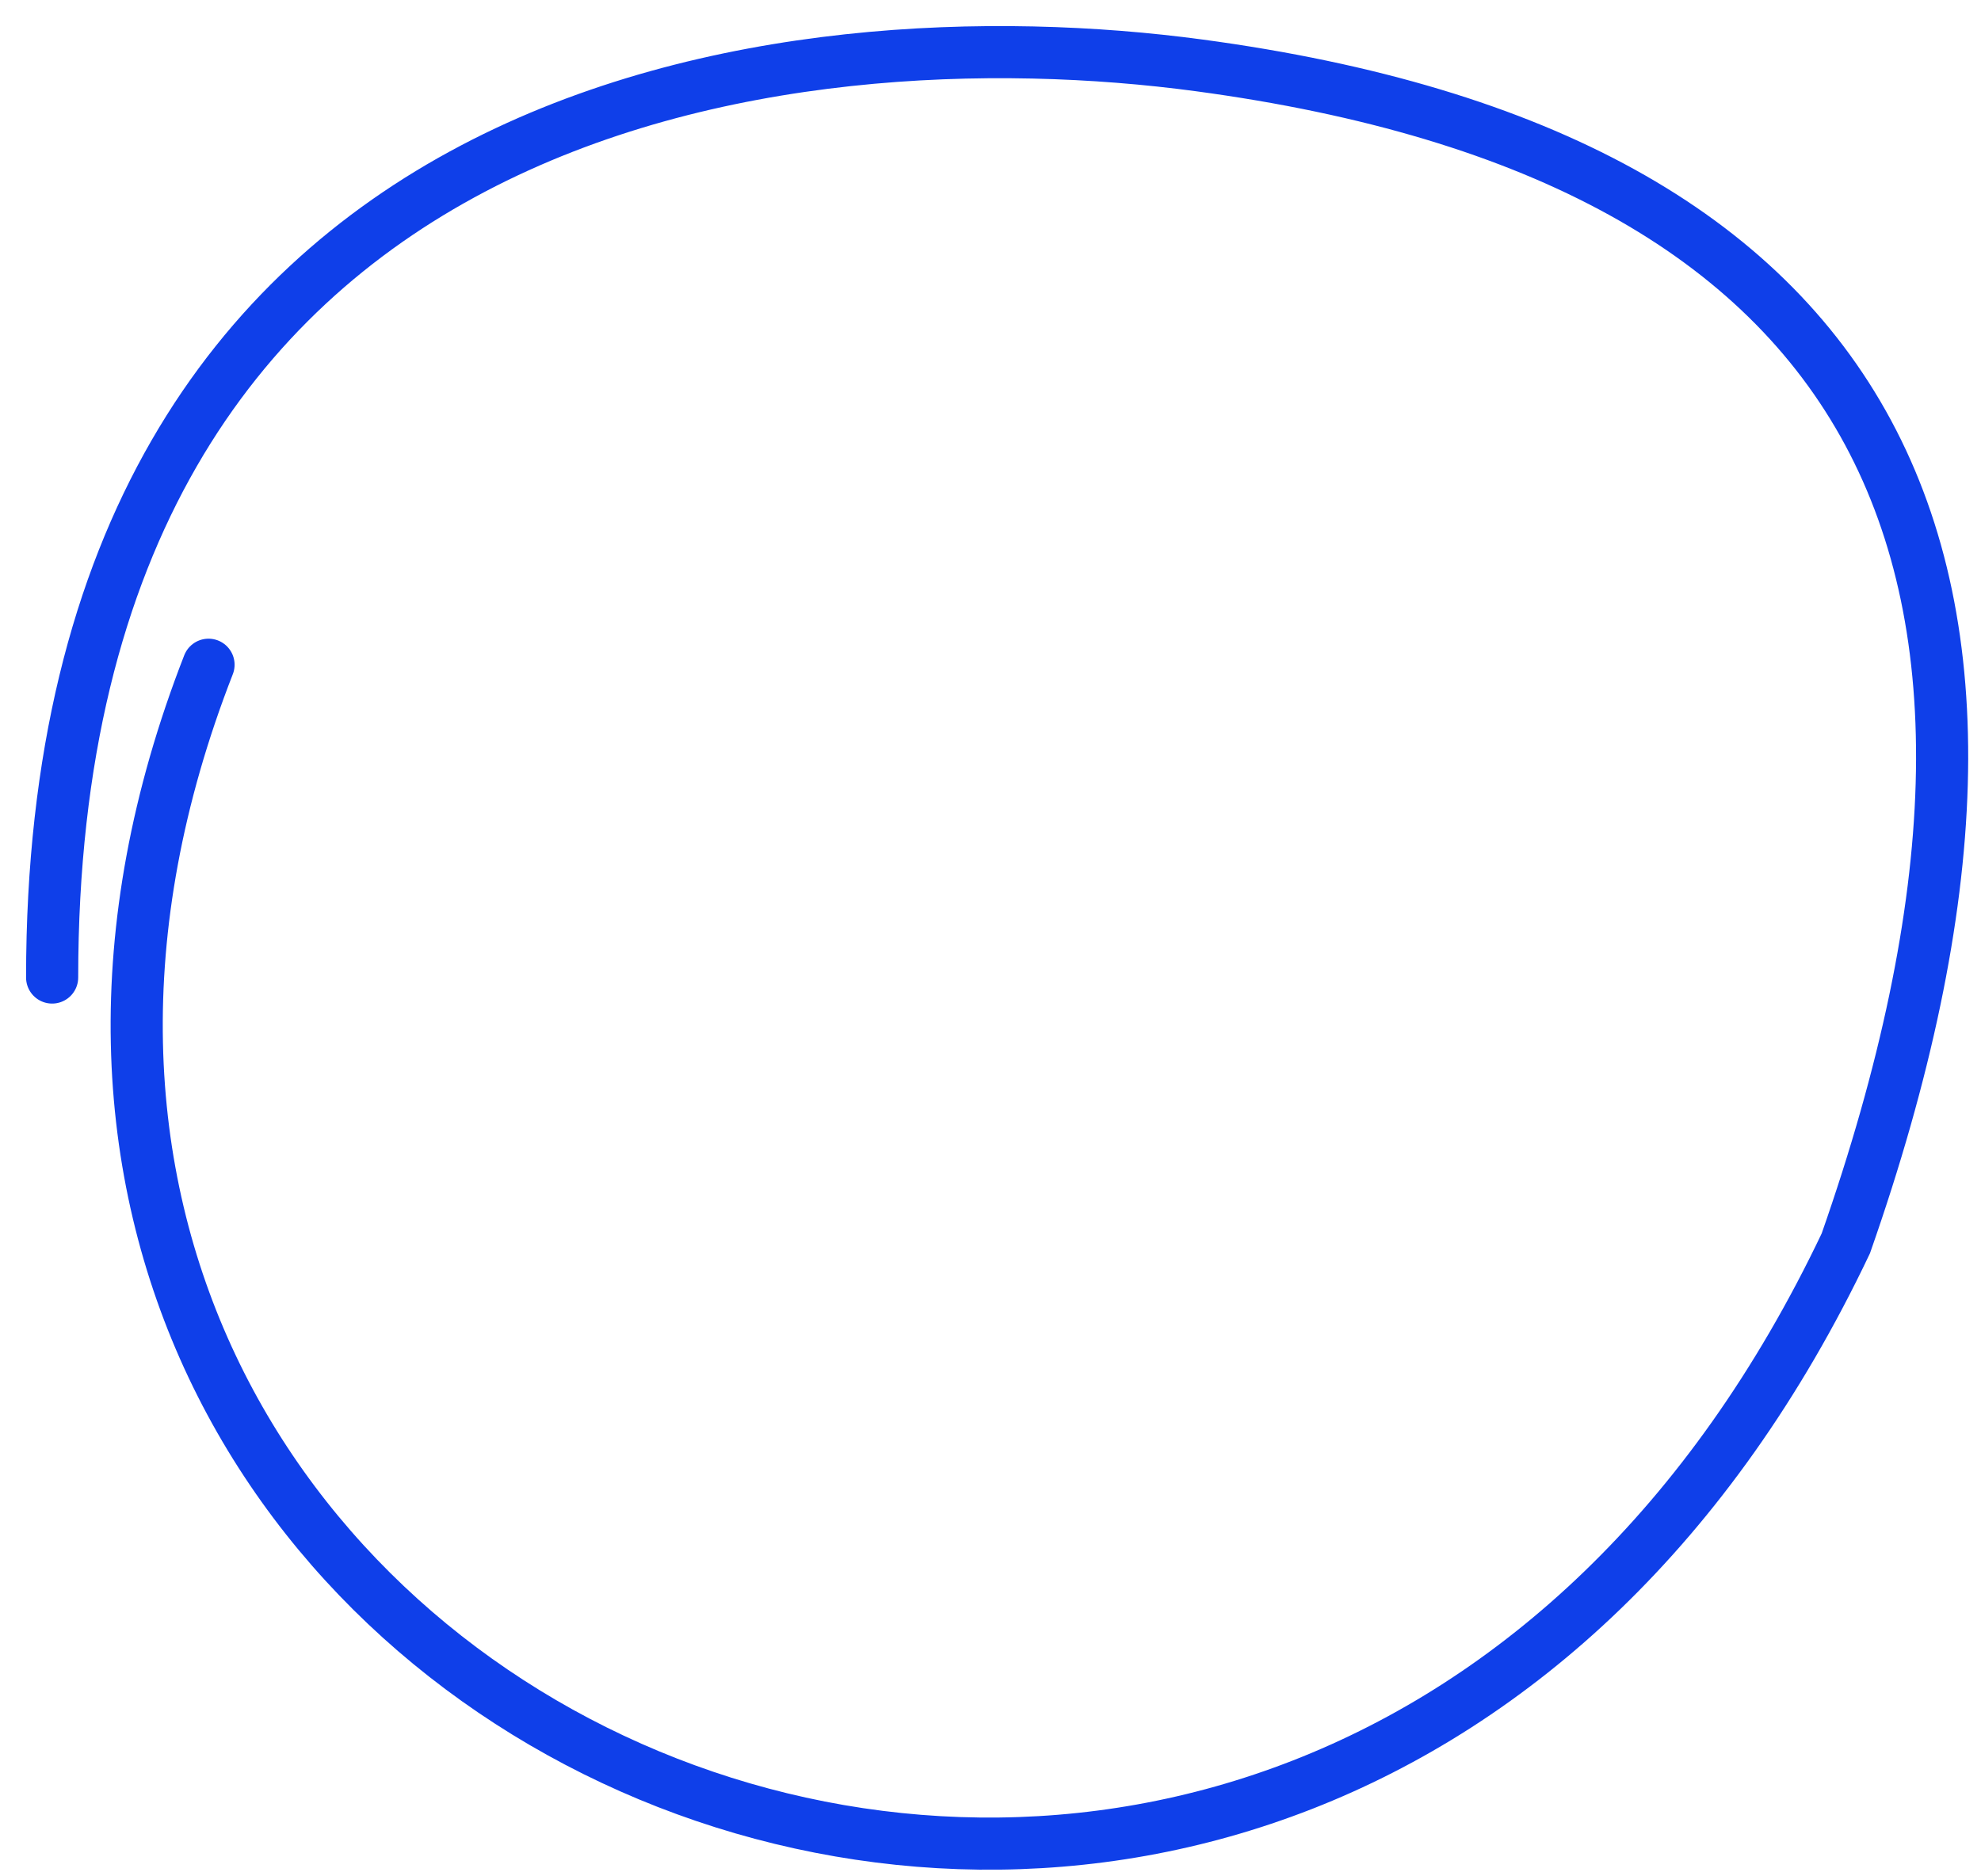 <?xml version="1.0" encoding="UTF-8"?> <svg xmlns="http://www.w3.org/2000/svg" width="38" height="36" viewBox="0 0 38 36" fill="none"><path d="M4 12.754C-4 33.254 25 45.754 35.407 23.856C40 10.754 36.089 3.013 23 1.254C15.19 0.204 1 1.754 1 18.755" stroke="#0F3FE9" stroke-linecap="round"></path></svg> 